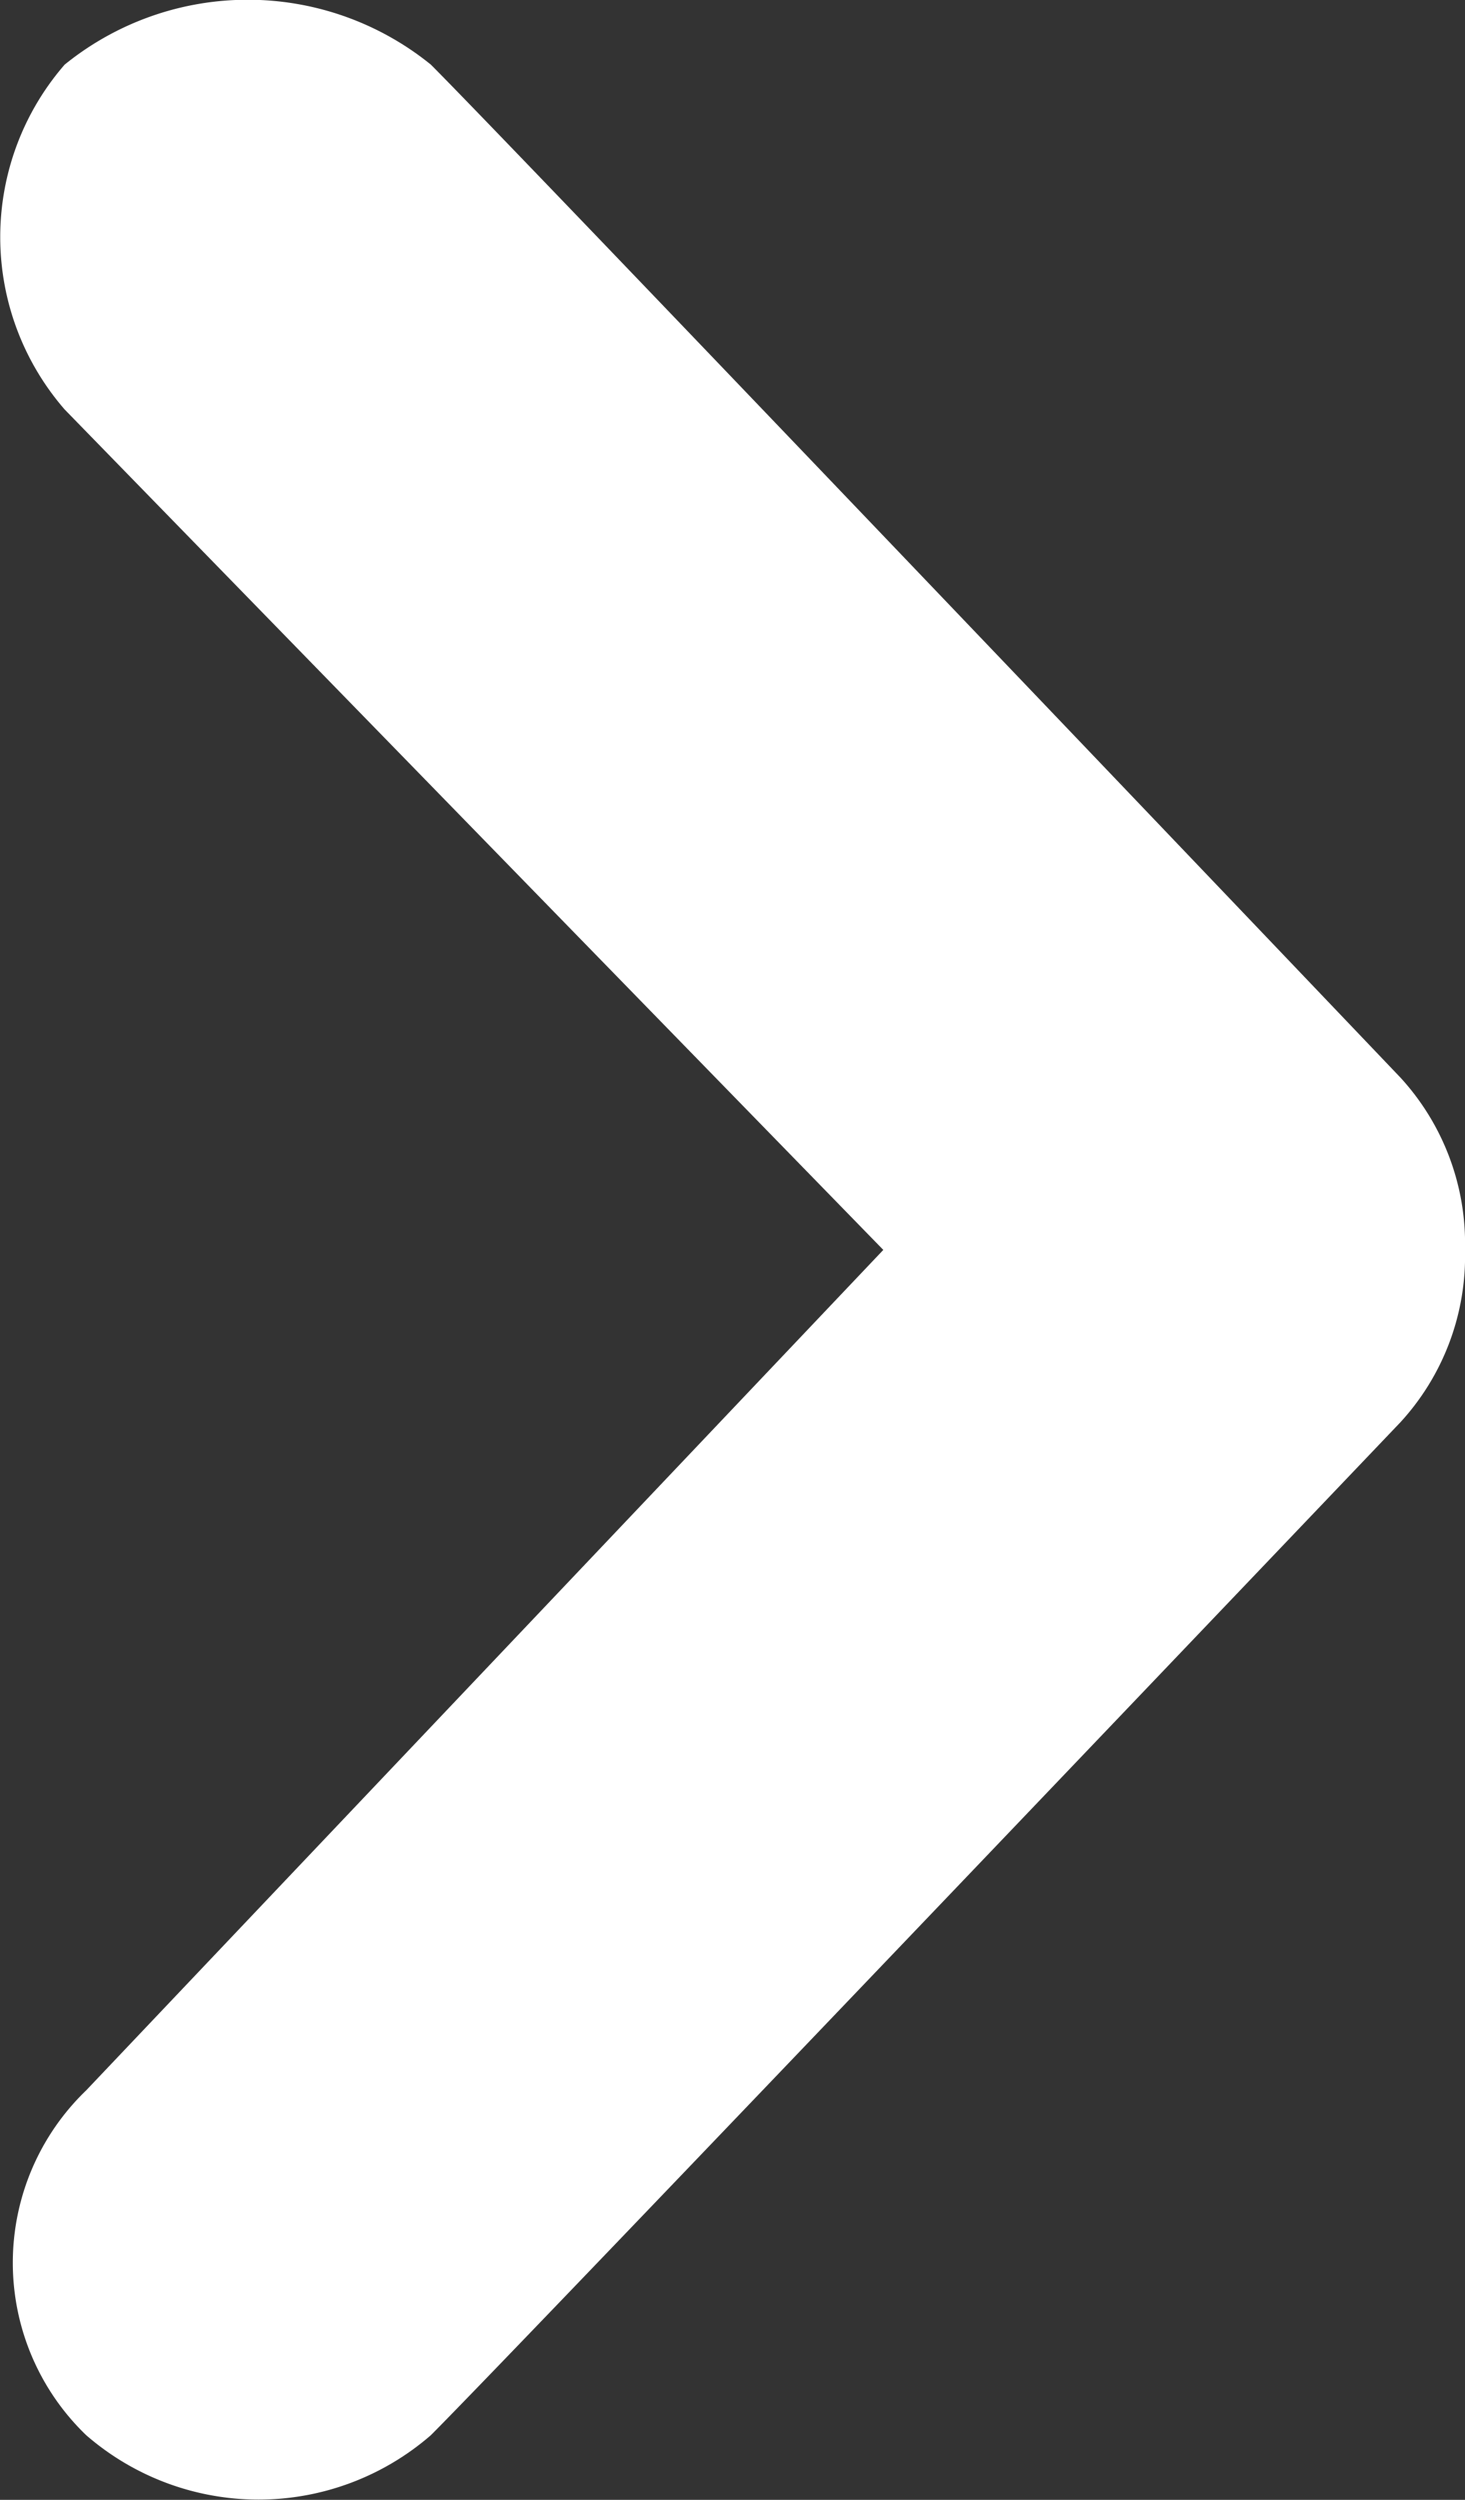 <svg xmlns="http://www.w3.org/2000/svg" viewBox="0 0 6.8 11.6"><rect x="0" y="0" width="6.8" height="11.6" fill="#333333" stroke="none"/><g data-name="Layer 2"><path d="M2 .3C2.4.7 6.5 5 6.5 5a1.14 1.14 0 0 1 .3.8 1.14 1.14 0 0 1-.3.8S2.4 10.9 2 11.3a1.22 1.22 0 0 1-1.6 0 1.11 1.11 0 0 1 0-1.6l3.7-3.9L.3 1.9A1.22 1.22 0 0 1 .3.3 1.35 1.35 0 0 1 2 .3z" fill="#fff" data-name="Chevron right"/></g></svg>